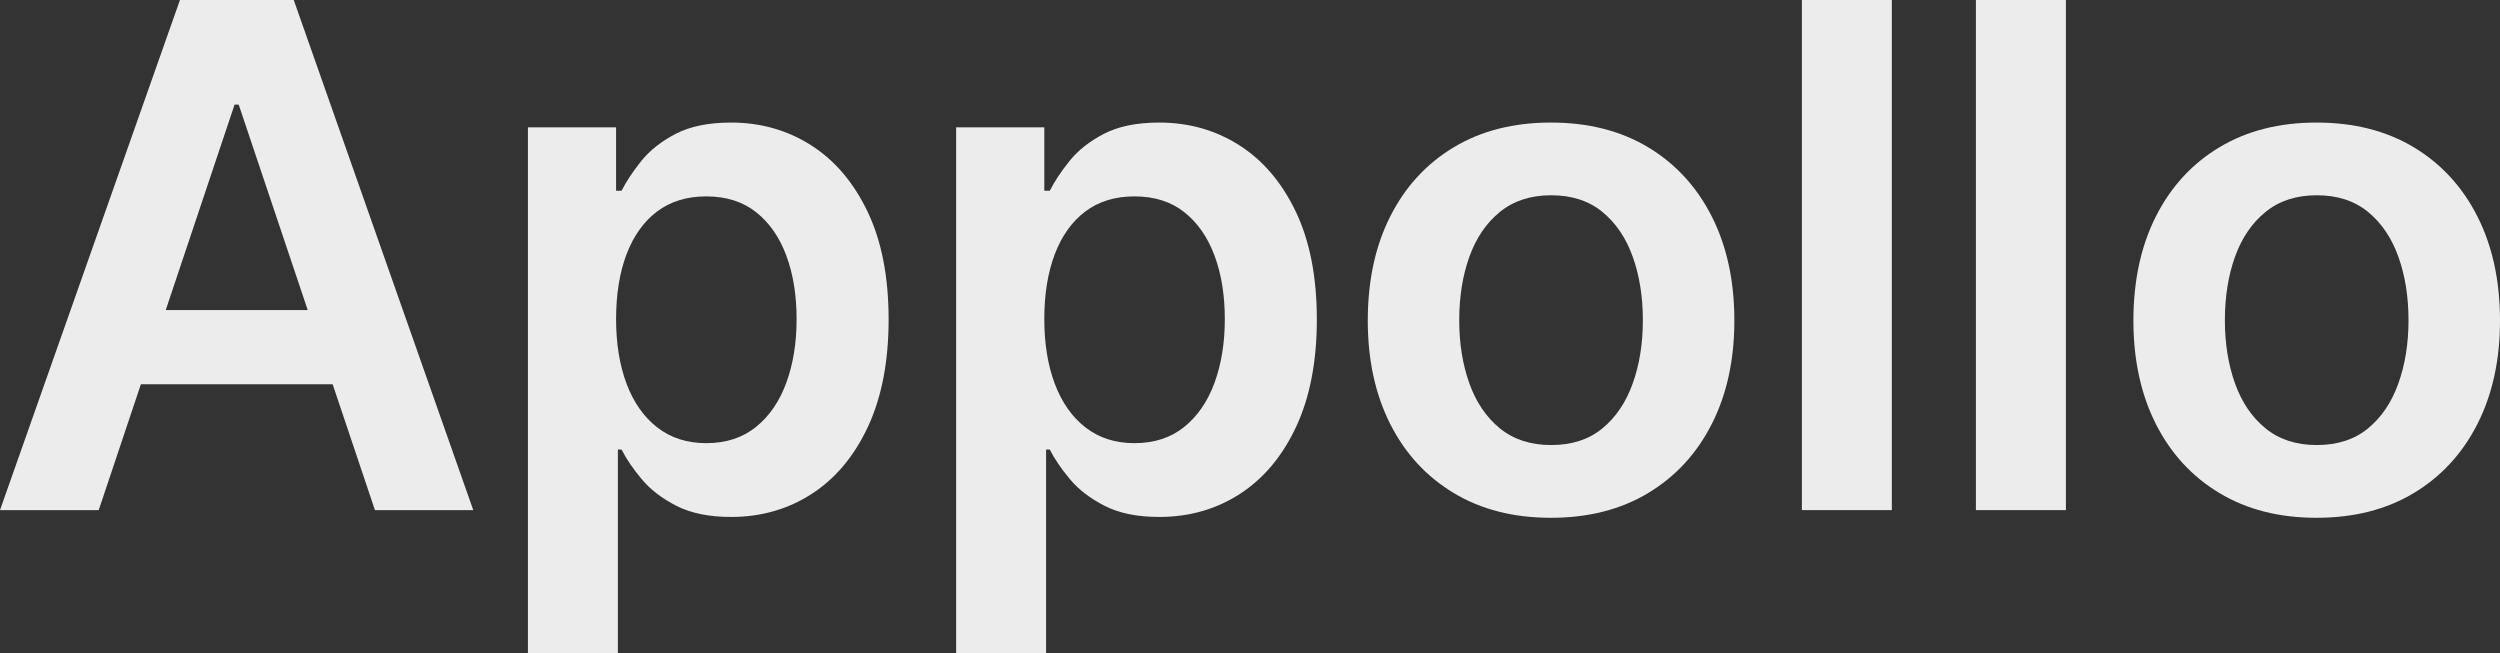 <?xml version="1.0" encoding="UTF-8"?>
<svg width="71.313px" height="18.633px" viewBox="0 0 71.313 18.633" version="1.1" xmlns="http://www.w3.org/2000/svg" xmlns:xlink="http://www.w3.org/1999/xlink">
    <rect x="0" y="0" width="71.313" height="18.633" fill="#333333" stroke="none"/>
    <g id="Page-1" stroke="none" stroke-width="1" fill="none" fill-rule="evenodd">
        <g id="Odevio" fill="#ECECEC" fill-rule="nonzero">
            <path d="M2.816,14.551 L0,14.551 L5.133,0 L8.379,0 L13.5,14.551 L10.695,14.551 L6.809,2.984 L6.691,2.984 L2.816,14.551 Z M2.914,8.844 L10.582,8.844 L10.582,10.961 L2.914,10.961 L2.914,8.844 Z" id="Shape"></path>
            <path d="M15.059,18.633 L15.059,3.633 L17.574,3.633 L17.574,5.441 L17.731,5.441 C17.862,5.18 18.049,4.897 18.291,4.595 C18.533,4.292 18.861,4.033 19.274,3.818 C19.686,3.604 20.214,3.496 20.855,3.496 C21.695,3.496 22.454,3.711 23.131,4.14 C23.808,4.569 24.347,5.201 24.747,6.036 C25.147,6.871 25.348,7.897 25.348,9.113 C25.348,10.307 25.152,11.324 24.762,12.165 C24.371,13.005 23.837,13.646 23.158,14.086 C22.48,14.526 21.711,14.746 20.852,14.746 C20.231,14.746 19.713,14.641 19.299,14.431 C18.885,14.22 18.554,13.967 18.305,13.669 C18.056,13.371 17.865,13.09 17.731,12.824 L17.625,12.824 L17.625,18.633 L15.059,18.633 Z M20.145,12.641 C20.708,12.641 21.181,12.487 21.562,12.181 C21.944,11.874 22.233,11.454 22.429,10.92 C22.625,10.386 22.723,9.78 22.723,9.102 C22.723,8.424 22.626,7.823 22.432,7.297 C22.238,6.771 21.951,6.357 21.571,6.055 C21.192,5.753 20.716,5.602 20.145,5.602 C19.591,5.602 19.124,5.746 18.742,6.034 C18.361,6.323 18.071,6.729 17.872,7.253 C17.674,7.777 17.574,8.393 17.574,9.102 C17.574,9.805 17.675,10.422 17.875,10.952 C18.076,11.483 18.368,11.897 18.751,12.194 C19.135,12.492 19.599,12.641 20.145,12.641 Z" id="Shape"></path>
            <path d="M27.274,18.633 L27.274,3.633 L29.789,3.633 L29.789,5.441 L29.946,5.441 C30.077,5.18 30.264,4.897 30.506,4.595 C30.748,4.292 31.076,4.033 31.488,3.818 C31.901,3.604 32.428,3.496 33.07,3.496 C33.91,3.496 34.669,3.711 35.346,4.14 C36.023,4.569 36.562,5.201 36.962,6.036 C37.362,6.871 37.563,7.897 37.563,9.113 C37.563,10.307 37.367,11.324 36.977,12.165 C36.586,13.005 36.051,13.646 35.373,14.086 C34.695,14.526 33.926,14.746 33.067,14.746 C32.445,14.746 31.928,14.641 31.514,14.431 C31.1,14.22 30.768,13.967 30.52,13.669 C30.271,13.371 30.08,13.09 29.946,12.824 L29.84,12.824 L29.84,18.633 L27.274,18.633 Z M32.359,12.641 C32.923,12.641 33.396,12.487 33.777,12.181 C34.159,11.874 34.448,11.454 34.644,10.92 C34.84,10.386 34.938,9.78 34.938,9.102 C34.938,8.424 34.841,7.823 34.647,7.297 C34.452,6.771 34.166,6.357 33.786,6.055 C33.407,5.753 32.931,5.602 32.359,5.602 C31.806,5.602 31.339,5.746 30.957,6.034 C30.576,6.323 30.286,6.729 30.087,7.253 C29.889,7.777 29.789,8.393 29.789,9.102 C29.789,9.805 29.89,10.422 30.09,10.952 C30.291,11.483 30.582,11.897 30.966,12.194 C31.349,12.492 31.814,12.641 32.359,12.641 Z" id="Shape"></path>
            <path d="M44.238,14.77 C43.175,14.77 42.251,14.535 41.469,14.064 C40.686,13.594 40.082,12.937 39.655,12.092 C39.229,11.247 39.016,10.264 39.016,9.145 C39.016,8.013 39.229,7.024 39.655,6.177 C40.082,5.33 40.686,4.671 41.469,4.201 C42.251,3.731 43.175,3.496 44.238,3.496 C45.306,3.496 46.231,3.731 47.014,4.201 C47.796,4.671 48.402,5.33 48.83,6.177 C49.259,7.024 49.473,8.013 49.473,9.145 C49.473,10.264 49.259,11.247 48.83,12.092 C48.402,12.937 47.796,13.594 47.014,14.064 C46.231,14.535 45.306,14.77 44.238,14.77 Z M44.246,12.695 C44.835,12.695 45.322,12.537 45.707,12.221 C46.093,11.904 46.382,11.476 46.574,10.937 C46.767,10.397 46.863,9.797 46.863,9.137 C46.863,8.466 46.767,7.862 46.574,7.324 C46.382,6.786 46.093,6.36 45.707,6.044 C45.322,5.728 44.835,5.57 44.246,5.57 C43.663,5.57 43.177,5.728 42.787,6.044 C42.398,6.36 42.107,6.786 41.914,7.324 C41.721,7.862 41.625,8.466 41.625,9.137 C41.625,9.797 41.721,10.397 41.914,10.937 C42.107,11.476 42.398,11.904 42.787,12.221 C43.177,12.537 43.663,12.695 44.246,12.695 Z" id="Shape"></path>
            <polygon id="Path" points="53.965 0 53.965 14.551 51.399 14.551 51.399 0"></polygon>
            <polygon id="Path" points="58.93 0 58.93 14.551 56.363 14.551 56.363 0"></polygon>
            <path d="M66.078,14.77 C65.015,14.77 64.091,14.535 63.309,14.064 C62.526,13.594 61.922,12.937 61.495,12.092 C61.069,11.247 60.856,10.264 60.856,9.145 C60.856,8.013 61.069,7.024 61.495,6.177 C61.922,5.33 62.526,4.671 63.309,4.201 C64.091,3.731 65.015,3.496 66.078,3.496 C67.146,3.496 68.071,3.731 68.854,4.201 C69.636,4.671 70.242,5.33 70.67,6.177 C71.099,7.024 71.313,8.013 71.313,9.145 C71.313,10.264 71.099,11.247 70.67,12.092 C70.242,12.937 69.636,13.594 68.854,14.064 C68.071,14.535 67.146,14.77 66.078,14.77 Z M66.086,12.695 C66.675,12.695 67.162,12.537 67.547,12.221 C67.933,11.904 68.222,11.476 68.414,10.937 C68.607,10.397 68.703,9.797 68.703,9.137 C68.703,8.466 68.607,7.862 68.414,7.324 C68.222,6.786 67.933,6.36 67.547,6.044 C67.162,5.728 66.675,5.57 66.086,5.57 C65.503,5.57 65.016,5.728 64.627,6.044 C64.238,6.36 63.947,6.786 63.754,7.324 C63.561,7.862 63.465,8.466 63.465,9.137 C63.465,9.797 63.561,10.397 63.754,10.937 C63.947,11.476 64.238,11.904 64.627,12.221 C65.016,12.537 65.503,12.695 66.086,12.695 Z" id="Shape"></path>
        </g>
    </g>
</svg>